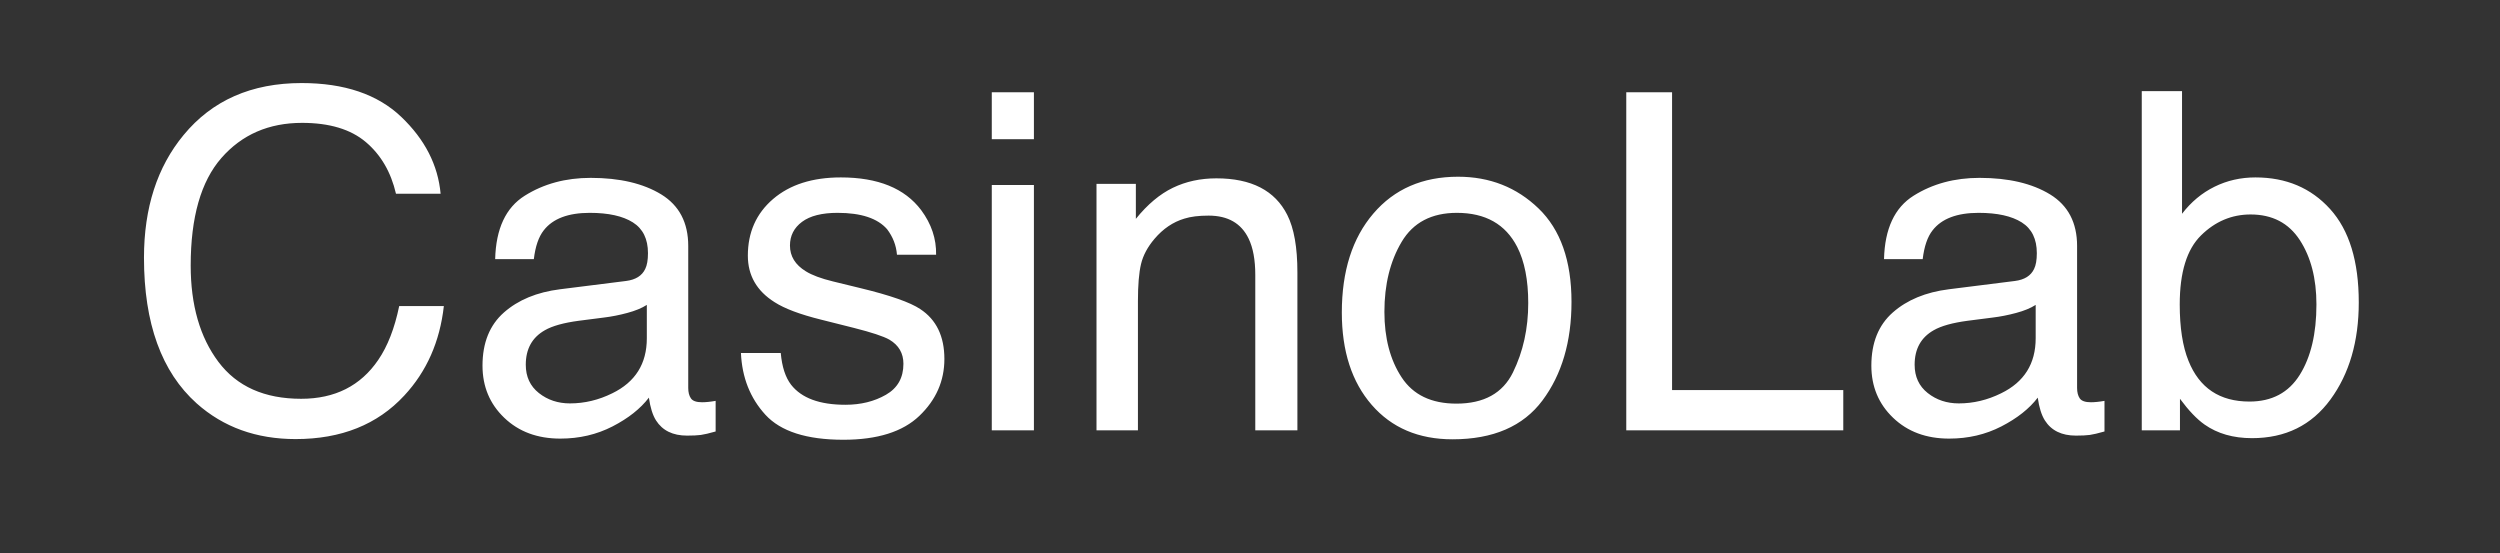 <?xml version="1.0" encoding="UTF-8"?>
<!-- Generated by Pixelmator Pro 3.5.3 -->
<svg width="122" height="27" viewBox="0 0 122 27" xmlns="http://www.w3.org/2000/svg">
    <rect x="0" y="0" width="122" height="27" fill="#333333" stroke="none"/>
    <path id="CasinoLab" fill="#ffffff" fill-rule="evenodd" stroke="none" d="M 104.518 4.446 L 106.483 4.446 L 106.483 10.432 C 106.925 9.856 107.453 9.416 108.067 9.113 C 108.681 8.809 109.347 8.658 110.066 8.658 C 111.563 8.658 112.778 9.172 113.71 10.202 C 114.642 11.231 115.108 12.749 115.108 14.756 C 115.108 16.658 114.648 18.237 113.727 19.495 C 112.806 20.753 111.53 21.382 109.897 21.382 C 108.984 21.382 108.213 21.161 107.584 20.719 C 107.21 20.457 106.809 20.038 106.382 19.461 L 106.382 21 L 104.518 21 Z M 109.774 19.596 C 110.867 19.596 111.685 19.162 112.228 18.293 C 112.771 17.425 113.042 16.279 113.042 14.857 C 113.042 13.592 112.771 12.543 112.228 11.712 C 111.685 10.881 110.886 10.466 109.83 10.466 C 108.909 10.466 108.102 10.806 107.41 11.488 C 106.717 12.169 106.371 13.292 106.371 14.857 C 106.371 15.987 106.513 16.905 106.798 17.608 C 107.329 18.934 108.321 19.596 109.774 19.596 Z M 93.434 17.799 C 93.434 18.383 93.647 18.844 94.074 19.181 C 94.5 19.518 95.006 19.686 95.59 19.686 C 96.301 19.686 96.99 19.521 97.656 19.192 C 98.779 18.645 99.341 17.751 99.341 16.508 L 99.341 14.879 C 99.094 15.037 98.776 15.168 98.386 15.272 C 97.997 15.377 97.615 15.452 97.241 15.497 L 96.017 15.654 C 95.283 15.752 94.733 15.905 94.366 16.115 C 93.744 16.467 93.434 17.028 93.434 17.799 Z M 98.33 13.711 C 98.794 13.652 99.105 13.457 99.262 13.127 C 99.352 12.948 99.397 12.689 99.397 12.353 C 99.397 11.664 99.152 11.164 98.661 10.853 C 98.171 10.543 97.469 10.387 96.556 10.387 C 95.5 10.387 94.751 10.672 94.31 11.241 C 94.062 11.555 93.902 12.023 93.827 12.645 L 91.94 12.645 C 91.977 11.162 92.458 10.131 93.383 9.551 C 94.308 8.97 95.38 8.68 96.601 8.68 C 98.016 8.68 99.165 8.95 100.048 9.489 C 100.924 10.028 101.362 10.866 101.362 12.004 L 101.362 18.934 C 101.362 19.143 101.405 19.312 101.491 19.439 C 101.578 19.566 101.759 19.63 102.036 19.63 C 102.126 19.63 102.227 19.624 102.339 19.613 C 102.452 19.602 102.571 19.585 102.699 19.562 L 102.699 21.056 C 102.384 21.146 102.145 21.202 101.98 21.225 C 101.815 21.247 101.591 21.258 101.306 21.258 C 100.61 21.258 100.104 21.011 99.79 20.517 C 99.625 20.255 99.509 19.884 99.442 19.405 C 99.03 19.944 98.439 20.412 97.667 20.809 C 96.896 21.206 96.047 21.404 95.118 21.404 C 94.003 21.404 93.091 21.066 92.384 20.388 C 91.676 19.71 91.322 18.862 91.322 17.844 C 91.322 16.729 91.67 15.864 92.367 15.25 C 93.063 14.636 93.976 14.258 95.107 14.116 Z M 79.362 4.502 L 81.597 4.502 L 81.597 19.035 L 89.952 19.035 L 89.952 21 L 79.362 21 Z M 71.074 19.697 C 72.414 19.697 73.333 19.19 73.831 18.176 C 74.329 17.161 74.578 16.032 74.578 14.79 C 74.578 13.666 74.398 12.753 74.039 12.049 C 73.47 10.941 72.489 10.387 71.096 10.387 C 69.861 10.387 68.962 10.859 68.401 11.802 C 67.839 12.746 67.559 13.884 67.559 15.216 C 67.559 16.497 67.839 17.563 68.401 18.417 C 68.962 19.271 69.853 19.697 71.074 19.697 Z M 71.152 8.624 C 72.702 8.624 74.012 9.141 75.083 10.174 C 76.154 11.207 76.689 12.727 76.689 14.733 C 76.689 16.673 76.217 18.275 75.274 19.54 C 74.331 20.805 72.867 21.438 70.883 21.438 C 69.228 21.438 67.914 20.878 66.941 19.759 C 65.968 18.64 65.481 17.137 65.481 15.25 C 65.481 13.229 65.994 11.619 67.02 10.421 C 68.045 9.223 69.423 8.624 71.152 8.624 Z M 53.509 8.972 L 55.43 8.972 L 55.43 10.679 C 55.999 9.975 56.601 9.47 57.238 9.163 C 57.874 8.856 58.582 8.703 59.36 8.703 C 61.067 8.703 62.22 9.298 62.819 10.488 C 63.149 11.14 63.313 12.072 63.313 13.285 L 63.313 21 L 61.258 21 L 61.258 13.419 C 61.258 12.686 61.15 12.094 60.933 11.645 C 60.573 10.896 59.922 10.522 58.979 10.522 C 58.499 10.522 58.106 10.571 57.799 10.668 C 57.245 10.833 56.759 11.162 56.339 11.656 C 56.002 12.053 55.783 12.463 55.682 12.886 C 55.581 13.309 55.531 13.914 55.531 14.7 L 55.531 21 L 53.509 21 Z M 48.399 9.028 L 50.455 9.028 L 50.455 21 L 48.399 21 Z M 48.399 4.502 L 50.455 4.502 L 50.455 6.793 L 48.399 6.793 Z M 38.101 17.227 C 38.161 17.9 38.329 18.417 38.606 18.776 C 39.116 19.428 39.999 19.753 41.257 19.753 C 42.006 19.753 42.664 19.591 43.233 19.265 C 43.802 18.939 44.087 18.436 44.087 17.754 C 44.087 17.238 43.859 16.845 43.402 16.575 C 43.11 16.41 42.533 16.22 41.672 16.002 L 40.066 15.598 C 39.041 15.344 38.285 15.059 37.798 14.745 C 36.929 14.198 36.495 13.442 36.495 12.476 C 36.495 11.338 36.905 10.417 37.725 9.713 C 38.545 9.01 39.647 8.658 41.032 8.658 C 42.844 8.658 44.151 9.189 44.952 10.252 C 45.453 10.926 45.697 11.653 45.682 12.431 L 43.772 12.431 C 43.735 11.974 43.574 11.559 43.29 11.185 C 42.825 10.653 42.021 10.387 40.875 10.387 C 40.111 10.387 39.533 10.533 39.14 10.825 C 38.747 11.117 38.55 11.503 38.55 11.982 C 38.55 12.506 38.809 12.925 39.325 13.24 C 39.625 13.427 40.066 13.592 40.65 13.734 L 41.987 14.06 C 43.439 14.411 44.413 14.752 44.907 15.082 C 45.693 15.598 46.086 16.41 46.086 17.519 C 46.086 18.589 45.68 19.514 44.867 20.292 C 44.055 21.071 42.818 21.46 41.156 21.46 C 39.366 21.46 38.099 21.054 37.354 20.242 C 36.609 19.43 36.211 18.424 36.158 17.227 Z M 25.658 17.799 C 25.658 18.383 25.871 18.844 26.298 19.181 C 26.725 19.518 27.23 19.686 27.814 19.686 C 28.525 19.686 29.214 19.521 29.88 19.192 C 31.003 18.645 31.565 17.751 31.565 16.508 L 31.565 14.879 C 31.318 15.037 31 15.168 30.61 15.272 C 30.221 15.377 29.839 15.452 29.465 15.497 L 28.241 15.654 C 27.507 15.752 26.957 15.905 26.59 16.115 C 25.968 16.467 25.658 17.028 25.658 17.799 Z M 30.554 13.711 C 31.018 13.652 31.329 13.457 31.486 13.127 C 31.576 12.948 31.621 12.689 31.621 12.353 C 31.621 11.664 31.376 11.164 30.885 10.853 C 30.395 10.543 29.693 10.387 28.78 10.387 C 27.724 10.387 26.975 10.672 26.534 11.241 C 26.287 11.555 26.126 12.023 26.051 12.645 L 24.164 12.645 C 24.201 11.162 24.683 10.131 25.607 9.551 C 26.532 8.97 27.604 8.68 28.825 8.68 C 30.24 8.68 31.389 8.95 32.272 9.489 C 33.148 10.028 33.586 10.866 33.586 12.004 L 33.586 18.934 C 33.586 19.143 33.629 19.312 33.716 19.439 C 33.802 19.566 33.983 19.63 34.26 19.63 C 34.35 19.63 34.451 19.624 34.563 19.613 C 34.676 19.602 34.796 19.585 34.923 19.562 L 34.923 21.056 C 34.608 21.146 34.369 21.202 34.204 21.225 C 34.039 21.247 33.815 21.258 33.53 21.258 C 32.834 21.258 32.329 21.011 32.014 20.517 C 31.849 20.255 31.733 19.884 31.666 19.405 C 31.254 19.944 30.663 20.412 29.892 20.809 C 29.12 21.206 28.271 21.404 27.342 21.404 C 26.227 21.404 25.315 21.066 24.608 20.388 C 23.9 19.71 23.546 18.862 23.546 17.844 C 23.546 16.729 23.895 15.864 24.591 15.25 C 25.287 14.636 26.201 14.258 27.331 14.116 Z M 14.719 4.053 C 16.808 4.053 18.429 4.604 19.582 5.704 C 20.735 6.805 21.375 8.055 21.502 9.455 L 19.324 9.455 C 19.077 8.392 18.584 7.55 17.847 6.928 C 17.109 6.307 16.074 5.996 14.742 5.996 C 13.117 5.996 11.805 6.567 10.805 7.709 C 9.806 8.851 9.306 10.601 9.306 12.959 C 9.306 14.891 9.757 16.457 10.659 17.659 C 11.562 18.861 12.907 19.461 14.697 19.461 C 16.344 19.461 17.598 18.829 18.459 17.563 C 18.916 16.897 19.256 16.021 19.481 14.936 L 21.66 14.936 C 21.465 16.673 20.821 18.129 19.728 19.304 C 18.418 20.719 16.651 21.427 14.427 21.427 C 12.511 21.427 10.901 20.847 9.598 19.686 C 7.884 18.151 7.026 15.782 7.026 12.577 C 7.026 10.144 7.67 8.149 8.958 6.591 C 10.351 4.899 12.271 4.053 14.719 4.053 Z"/>
</svg>
